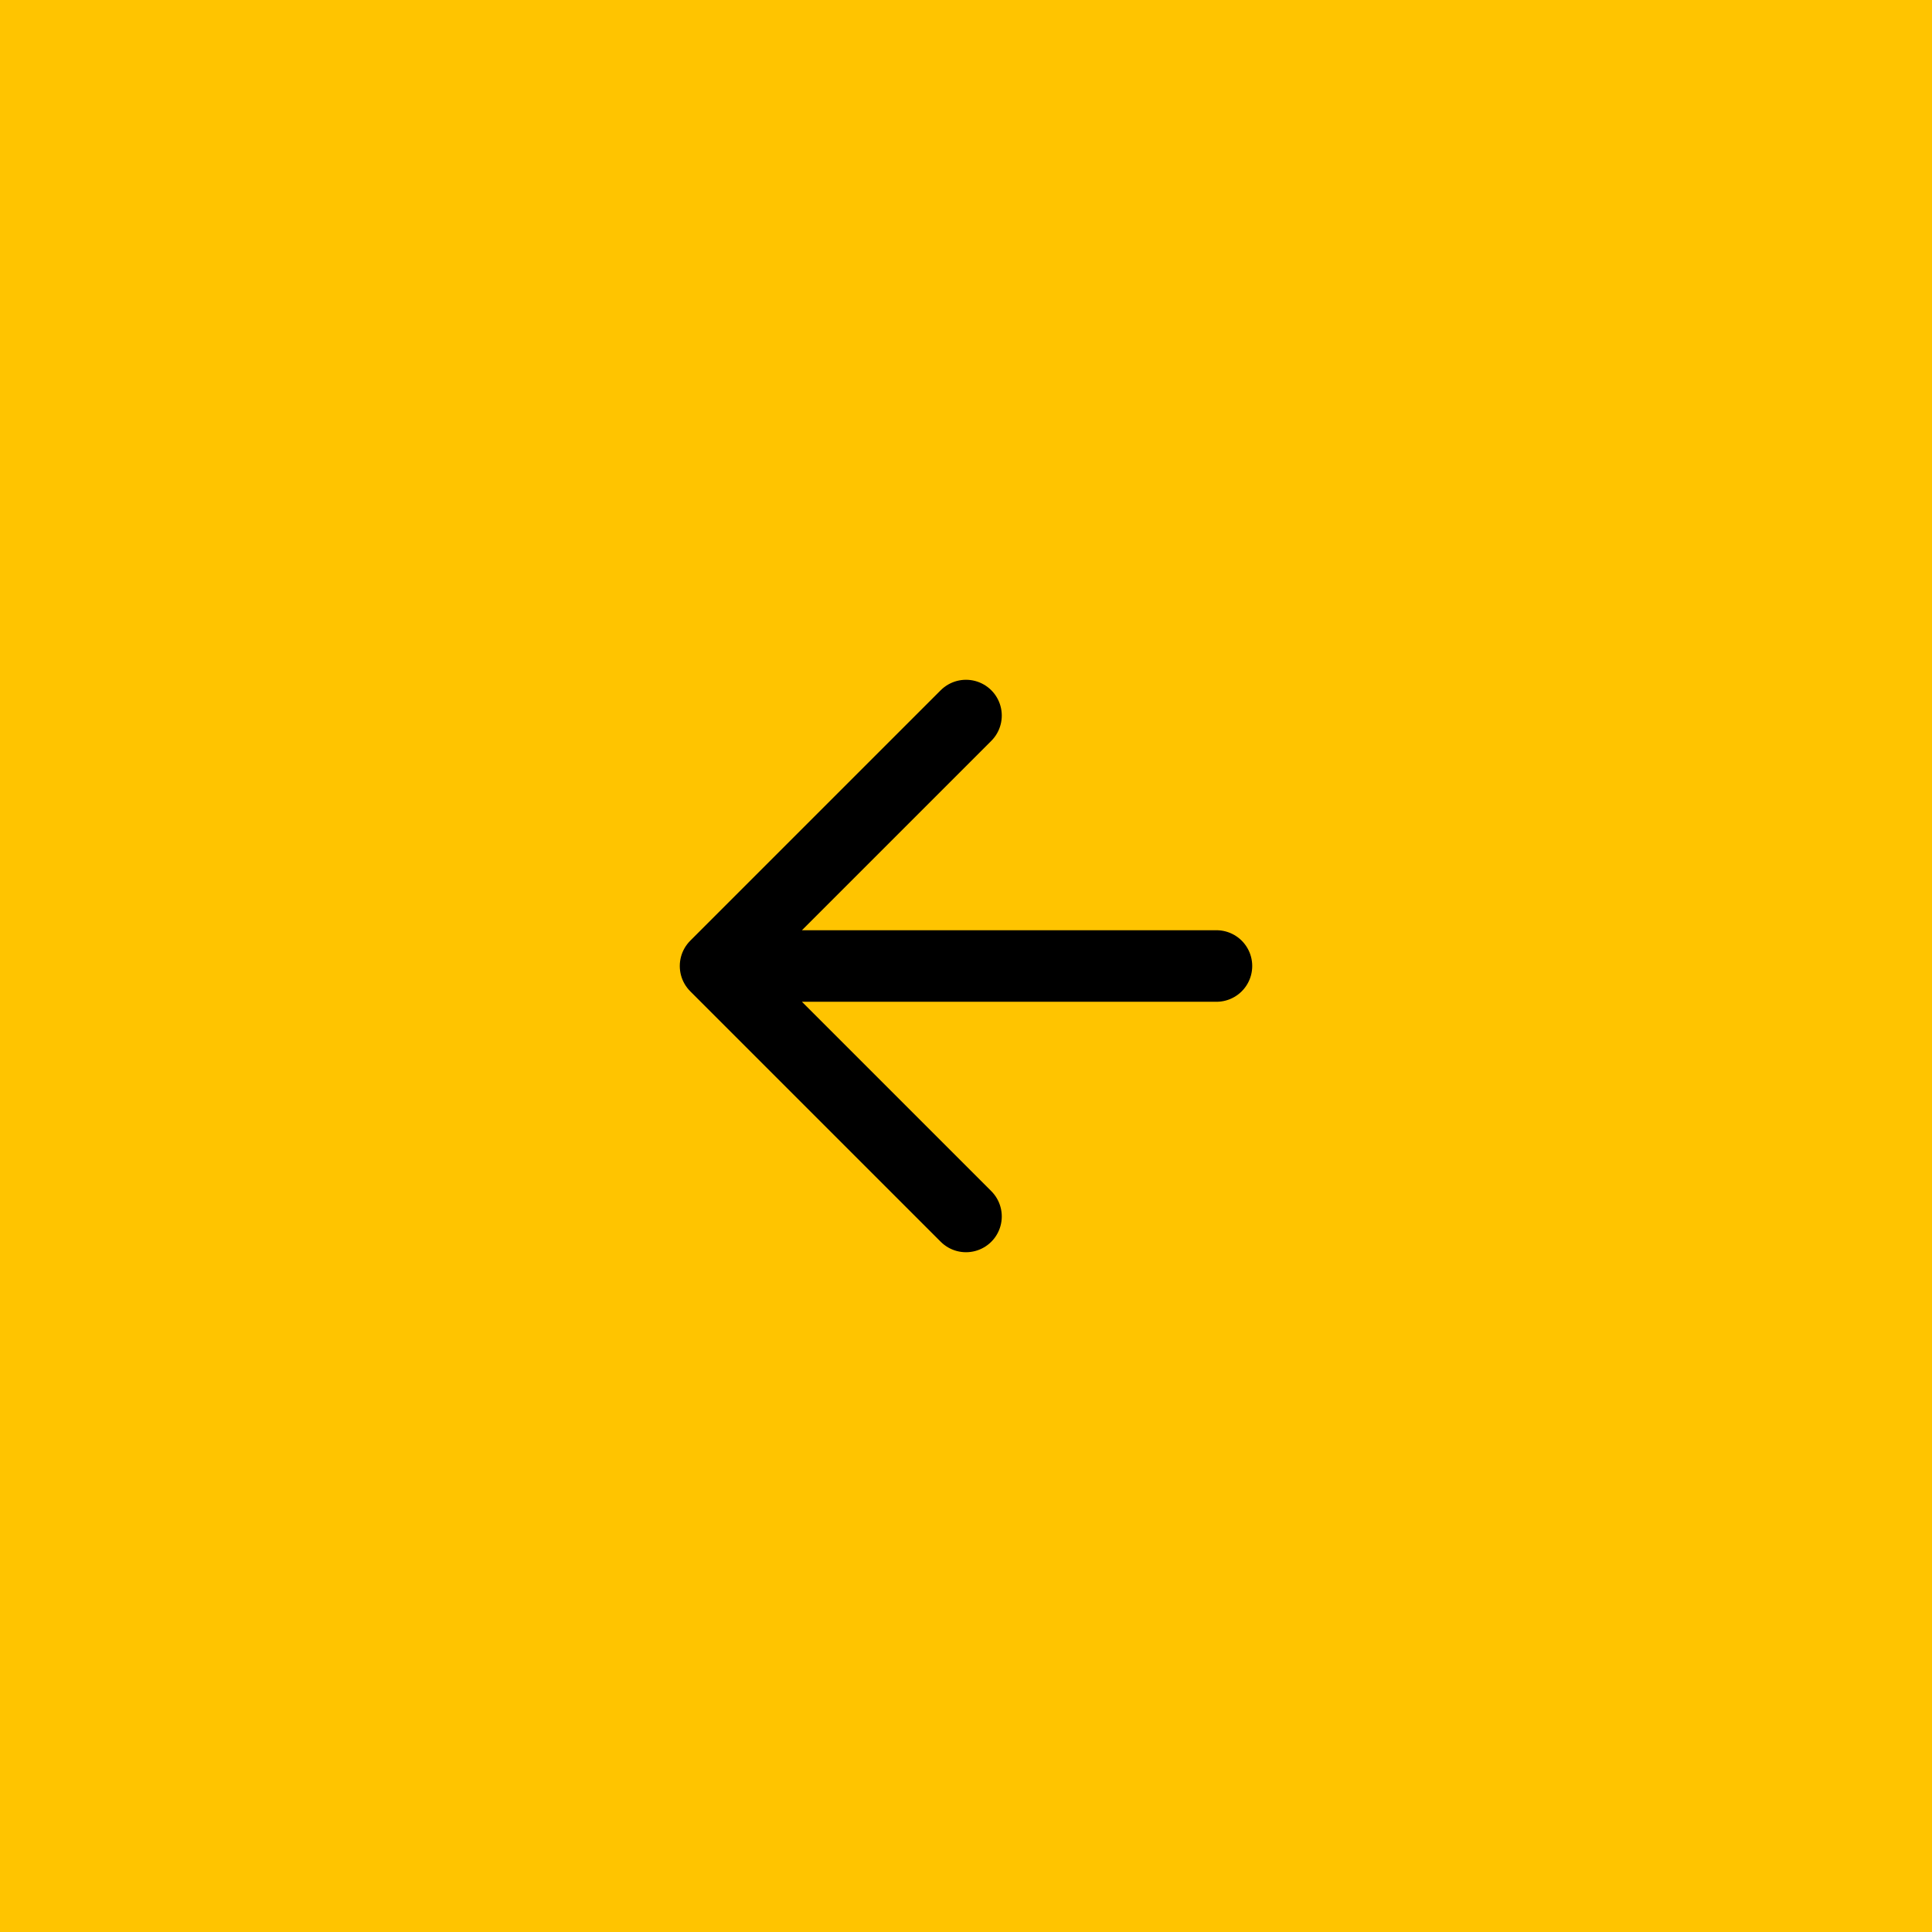 <?xml version="1.0" encoding="UTF-8"?> <svg xmlns="http://www.w3.org/2000/svg" width="54" height="54" viewBox="0 0 54 54" fill="none"><rect width="54" height="54" transform="matrix(-1 0 0 1 54 0)" fill="#FFC400"></rect><path d="M34 27H20M20 27L27 20M20 27L27 34" stroke="black" stroke-width="2" stroke-linecap="round" stroke-linejoin="round"></path></svg> 
